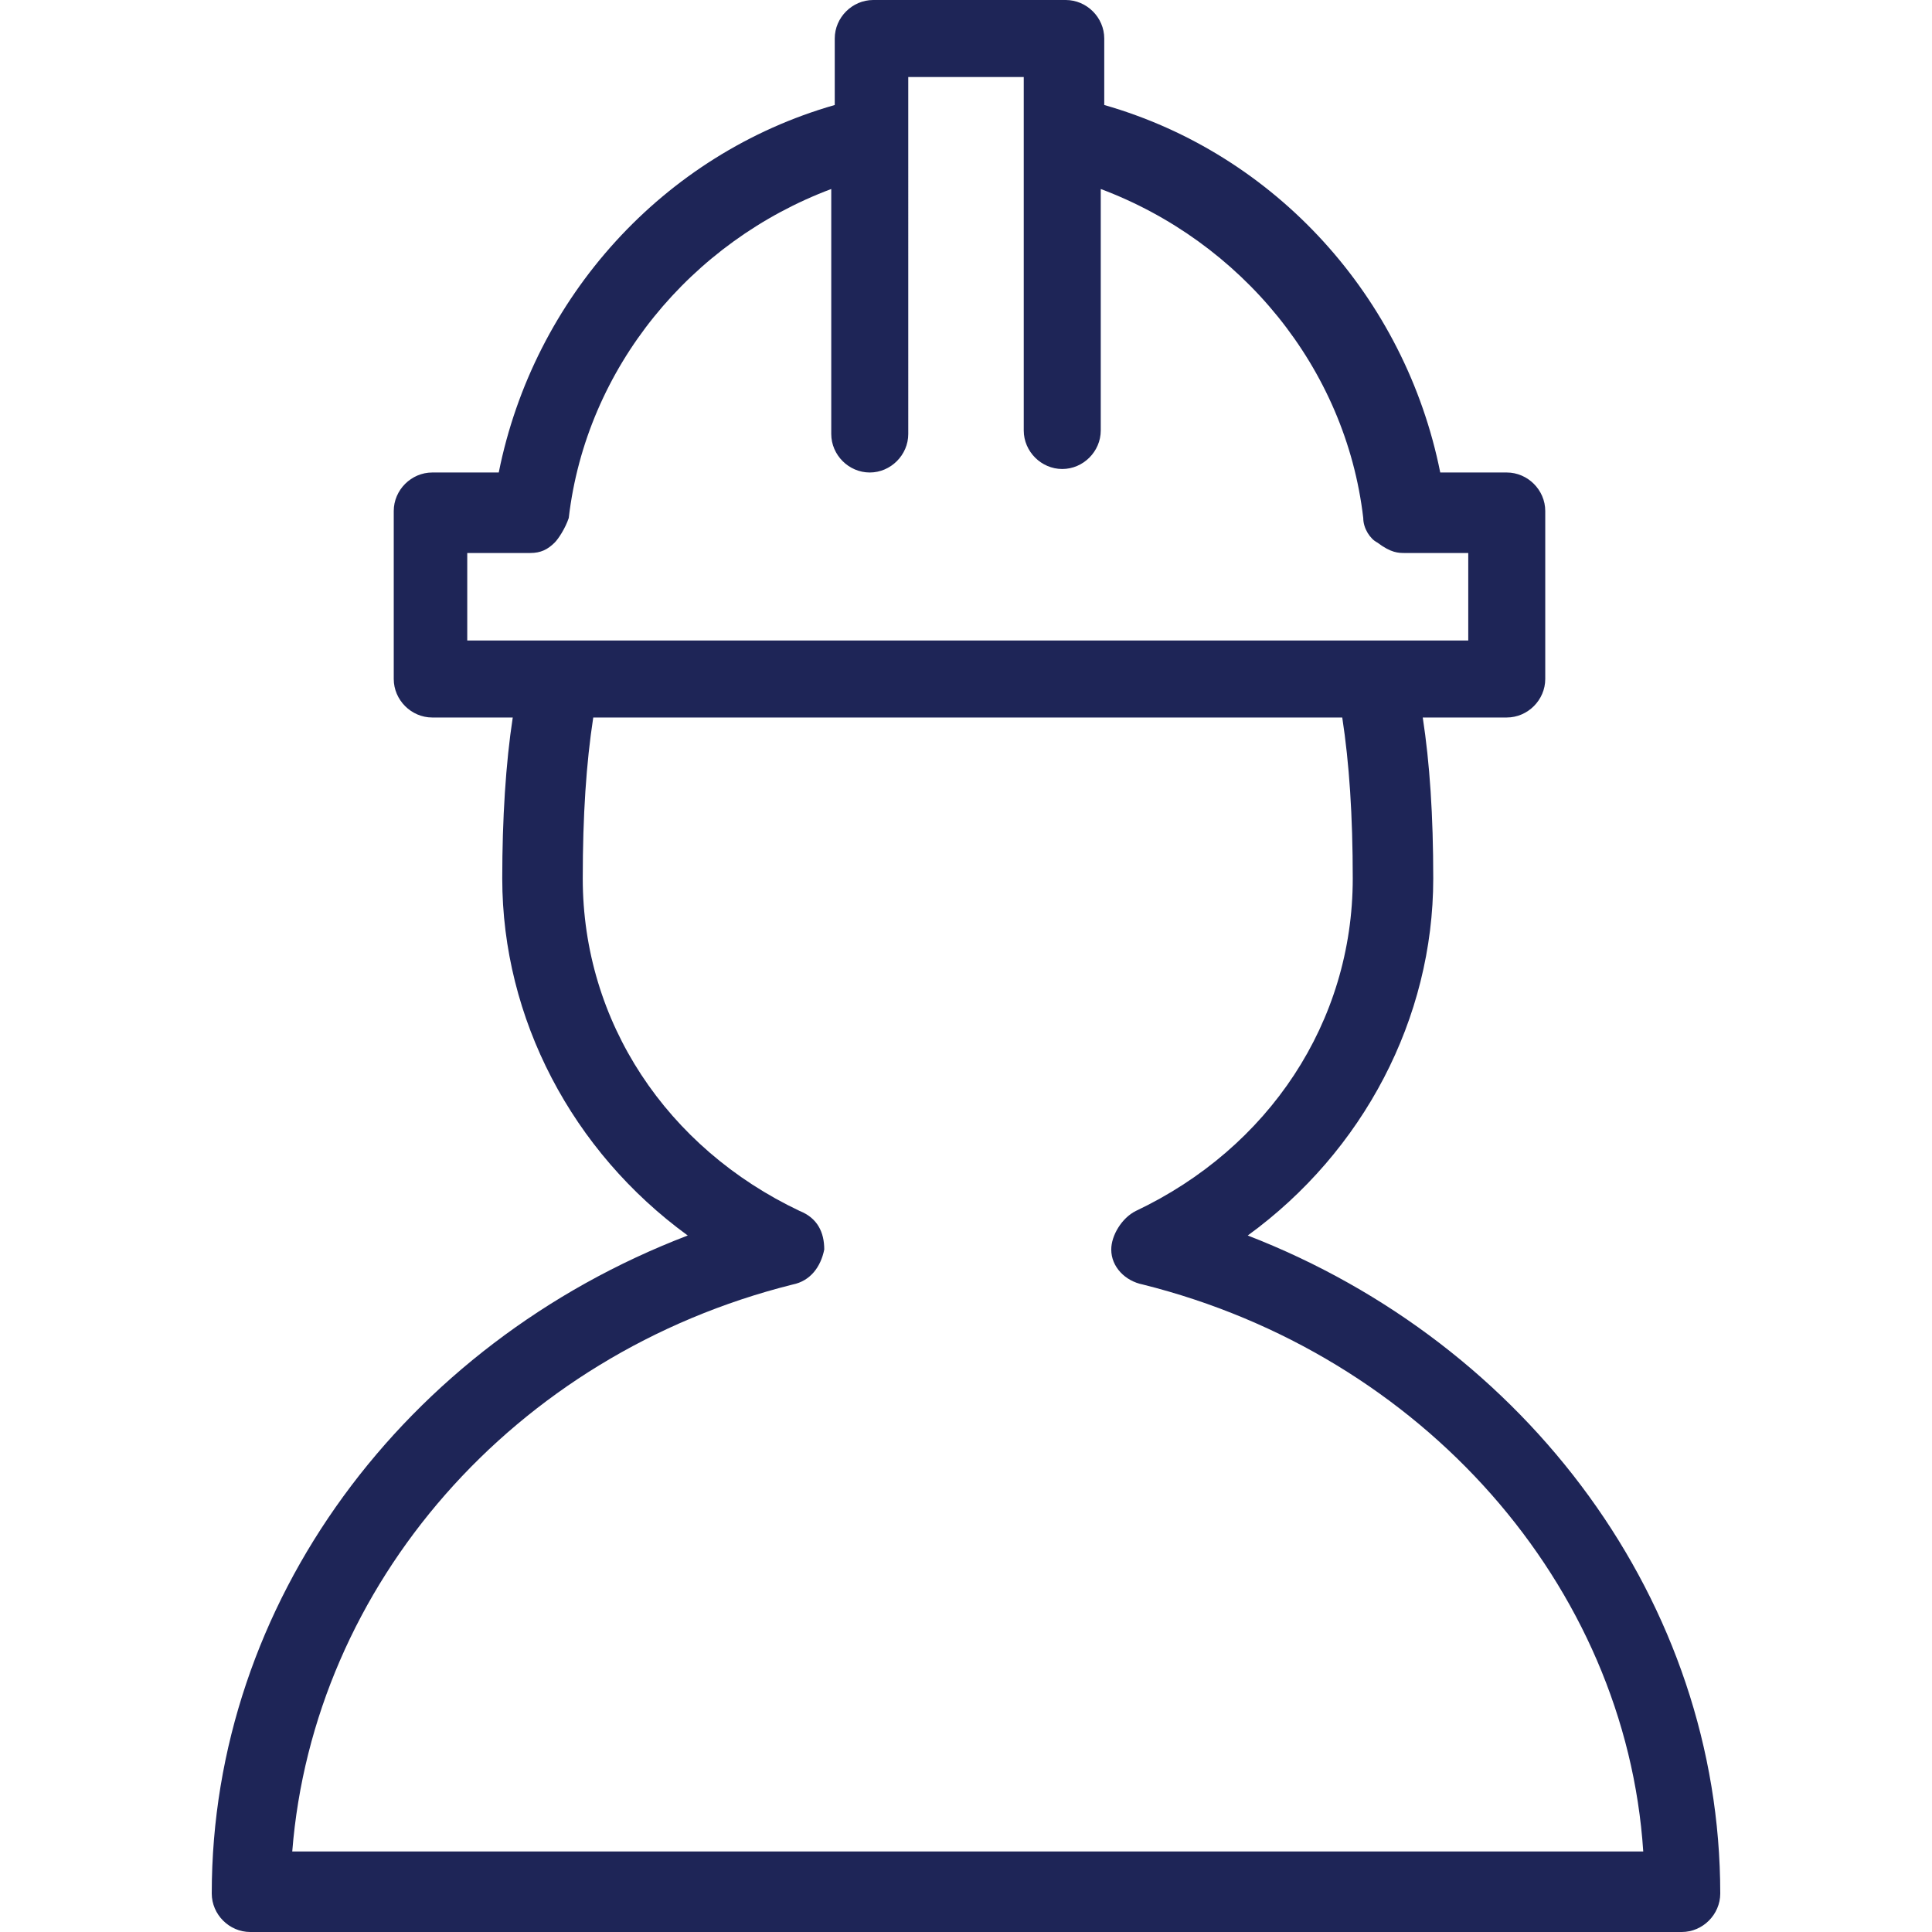 <?xml version="1.0" encoding="UTF-8"?> <svg xmlns="http://www.w3.org/2000/svg" xmlns:xlink="http://www.w3.org/1999/xlink" version="1.1" id="Capa_1" x="0px" y="0px" viewBox="0 0 441.6 441.6" style="enable-background:new 0 0 441.6 441.6;" xml:space="preserve"><g><g><path d="M285.2,282.4c26.4-19.2,42.4-49.6,42.4-81.6c0-14.4-0.8-26.4-2.4-36.8h19.2c4.8,0,8.8-4,8.8-8.8v-38.4 c0-4.8-4-8.8-8.8-8.8h-15.2c-8-40-37.6-72.8-76.8-84V8.8c0-4.8-4-8.8-8.8-8.8h-44c-4.8,0-8.8,4-8.8,8.8V24 C151.6,35.2,122,68,114,108H98.8c-4.8,0-8.8,4-8.8,8.8v38.4c0,4.8,4,8.8,8.8,8.8h18.4c-1.6,10.4-2.4,23.2-2.4,36.8 c0,32,16,62.4,42.4,81.6c-64.8,24.8-108.8,84-108.8,150.4c0,4.8,4,8.8,8.8,8.8h327.2c4.8,0,8.8-4,8.8-8.8 C393.2,366.4,349.2,307.2,285.2,282.4z M106.8,146.4v-20h0h14.4c2.4,0,4-0.8,5.6-2.4c0.8-0.8,2.4-3.2,3.2-5.6 c4-34.4,28-63.2,60-75.2v56c0,4.8,4,8.8,8.8,8.8c4.8,0,8.8-4,8.8-8.8V17.6H234v80.8c0,4.8,4,8.8,8.8,8.8s8.8-4,8.8-8.8V43.2 c32,12,56,40.8,60,75.2c0,2.4,1.6,4.8,3.2,5.6c3.2,2.4,4.8,2.4,6.4,2.4h14.4v20h-20.8h-93.6h-93.6H106.8z M66.8,423.2 c4.8-60.8,50.4-113.6,114.4-129.6c4-0.8,6.4-4,7.2-8c0-4-1.6-7.2-5.6-8.8c-30.4-14.4-49.6-43.2-49.6-76c0-14.4,0.8-26.4,2.4-36.8 h85.6h85.6c1.6,10.4,2.4,22.4,2.4,36.8c0,32.8-19.2,61.6-49.6,76c-3.2,1.6-5.6,5.6-5.6,8.8c0,4,3.2,7.2,7.2,8 c64,16,110.4,68.8,114.4,129.6H66.8z" fill="#000000" style="fill: rgb(30, 37, 87);"></path></g></g></svg> 